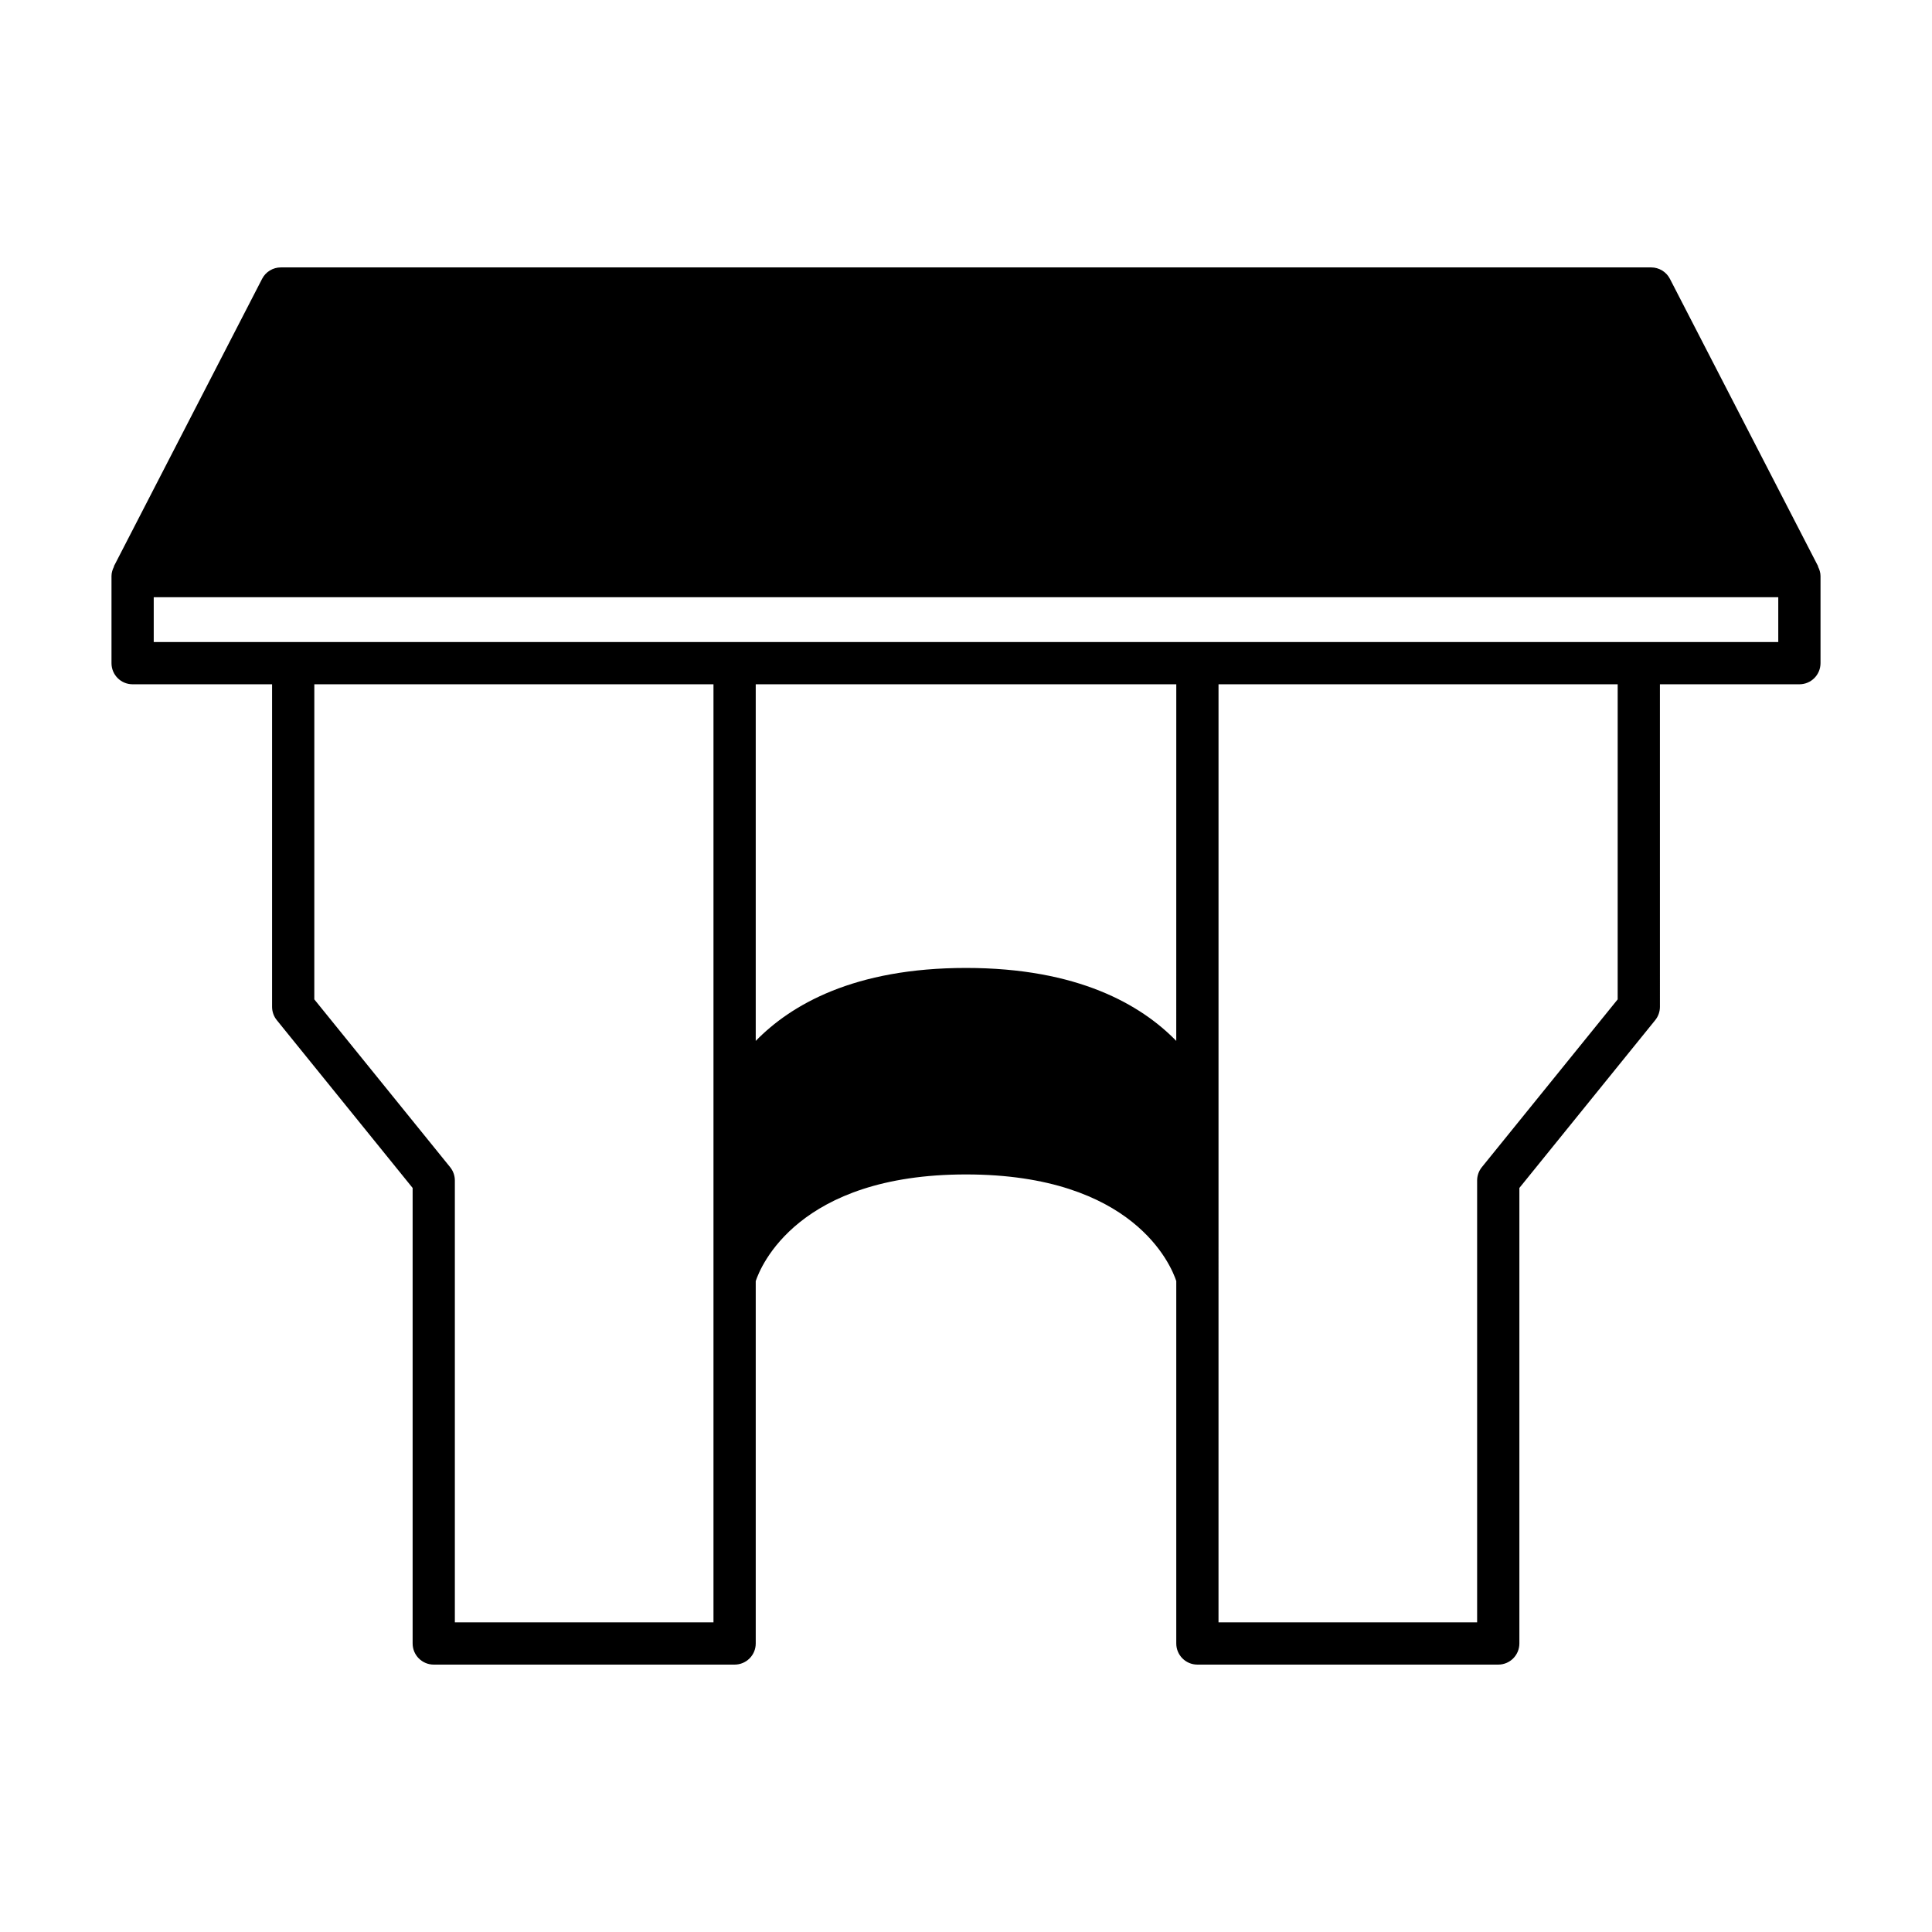 <?xml version="1.0" encoding="UTF-8"?>
<!-- Uploaded to: ICON Repo, www.iconrepo.com, Generator: ICON Repo Mixer Tools -->
<svg fill="#000000" width="800px" height="800px" version="1.1" viewBox="144 144 512 512" xmlns="http://www.w3.org/2000/svg">
 <path d="m179.14 325.34h36.965v85.484c0 1.281 0.441 2.527 1.246 3.523l36 44.473v120.72c0 3.09 2.504 5.598 5.598 5.598h79.73c3.094 0 5.598-2.508 5.598-5.598v-96.039c1.266-3.816 11.141-28.262 55.723-28.262 44.516 0 54.379 24.188 55.723 28.25v96.051c0 3.09 2.504 5.598 5.598 5.598h79.73c3.094 0 5.598-2.508 5.598-5.598v-120.72l36-44.473c0.805-0.996 1.246-2.242 1.246-3.523l-0.004-85.48h36.965c3.094 0 5.598-2.508 5.598-5.598v-23.078c0-0.93-0.281-1.766-0.68-2.535l0.059-0.031-39.289-76.203c-0.957-1.863-2.883-3.031-4.977-3.031h-363.14c-2.094 0-4.019 1.168-4.973 3.031l-39.289 76.203 0.059 0.031c-0.398 0.77-0.68 1.609-0.68 2.535v23.078c-0.004 3.09 2.496 5.598 5.594 5.598zm153.94 248.6h-68.539v-117.1c0-1.281-0.441-2.527-1.246-3.523l-36-44.473 0.004-83.5h105.78zm122.64-154.09c-9.312-9.551-26.027-19.336-55.719-19.336s-46.406 9.785-55.723 19.336v-94.504h111.45zm116.98-11.004-36 44.473c-0.805 0.996-1.246 2.242-1.246 3.523v117.1h-68.535l0.004-248.6h105.78zm-387.96-106.58h430.52v11.883h-430.52z"/>
</svg>